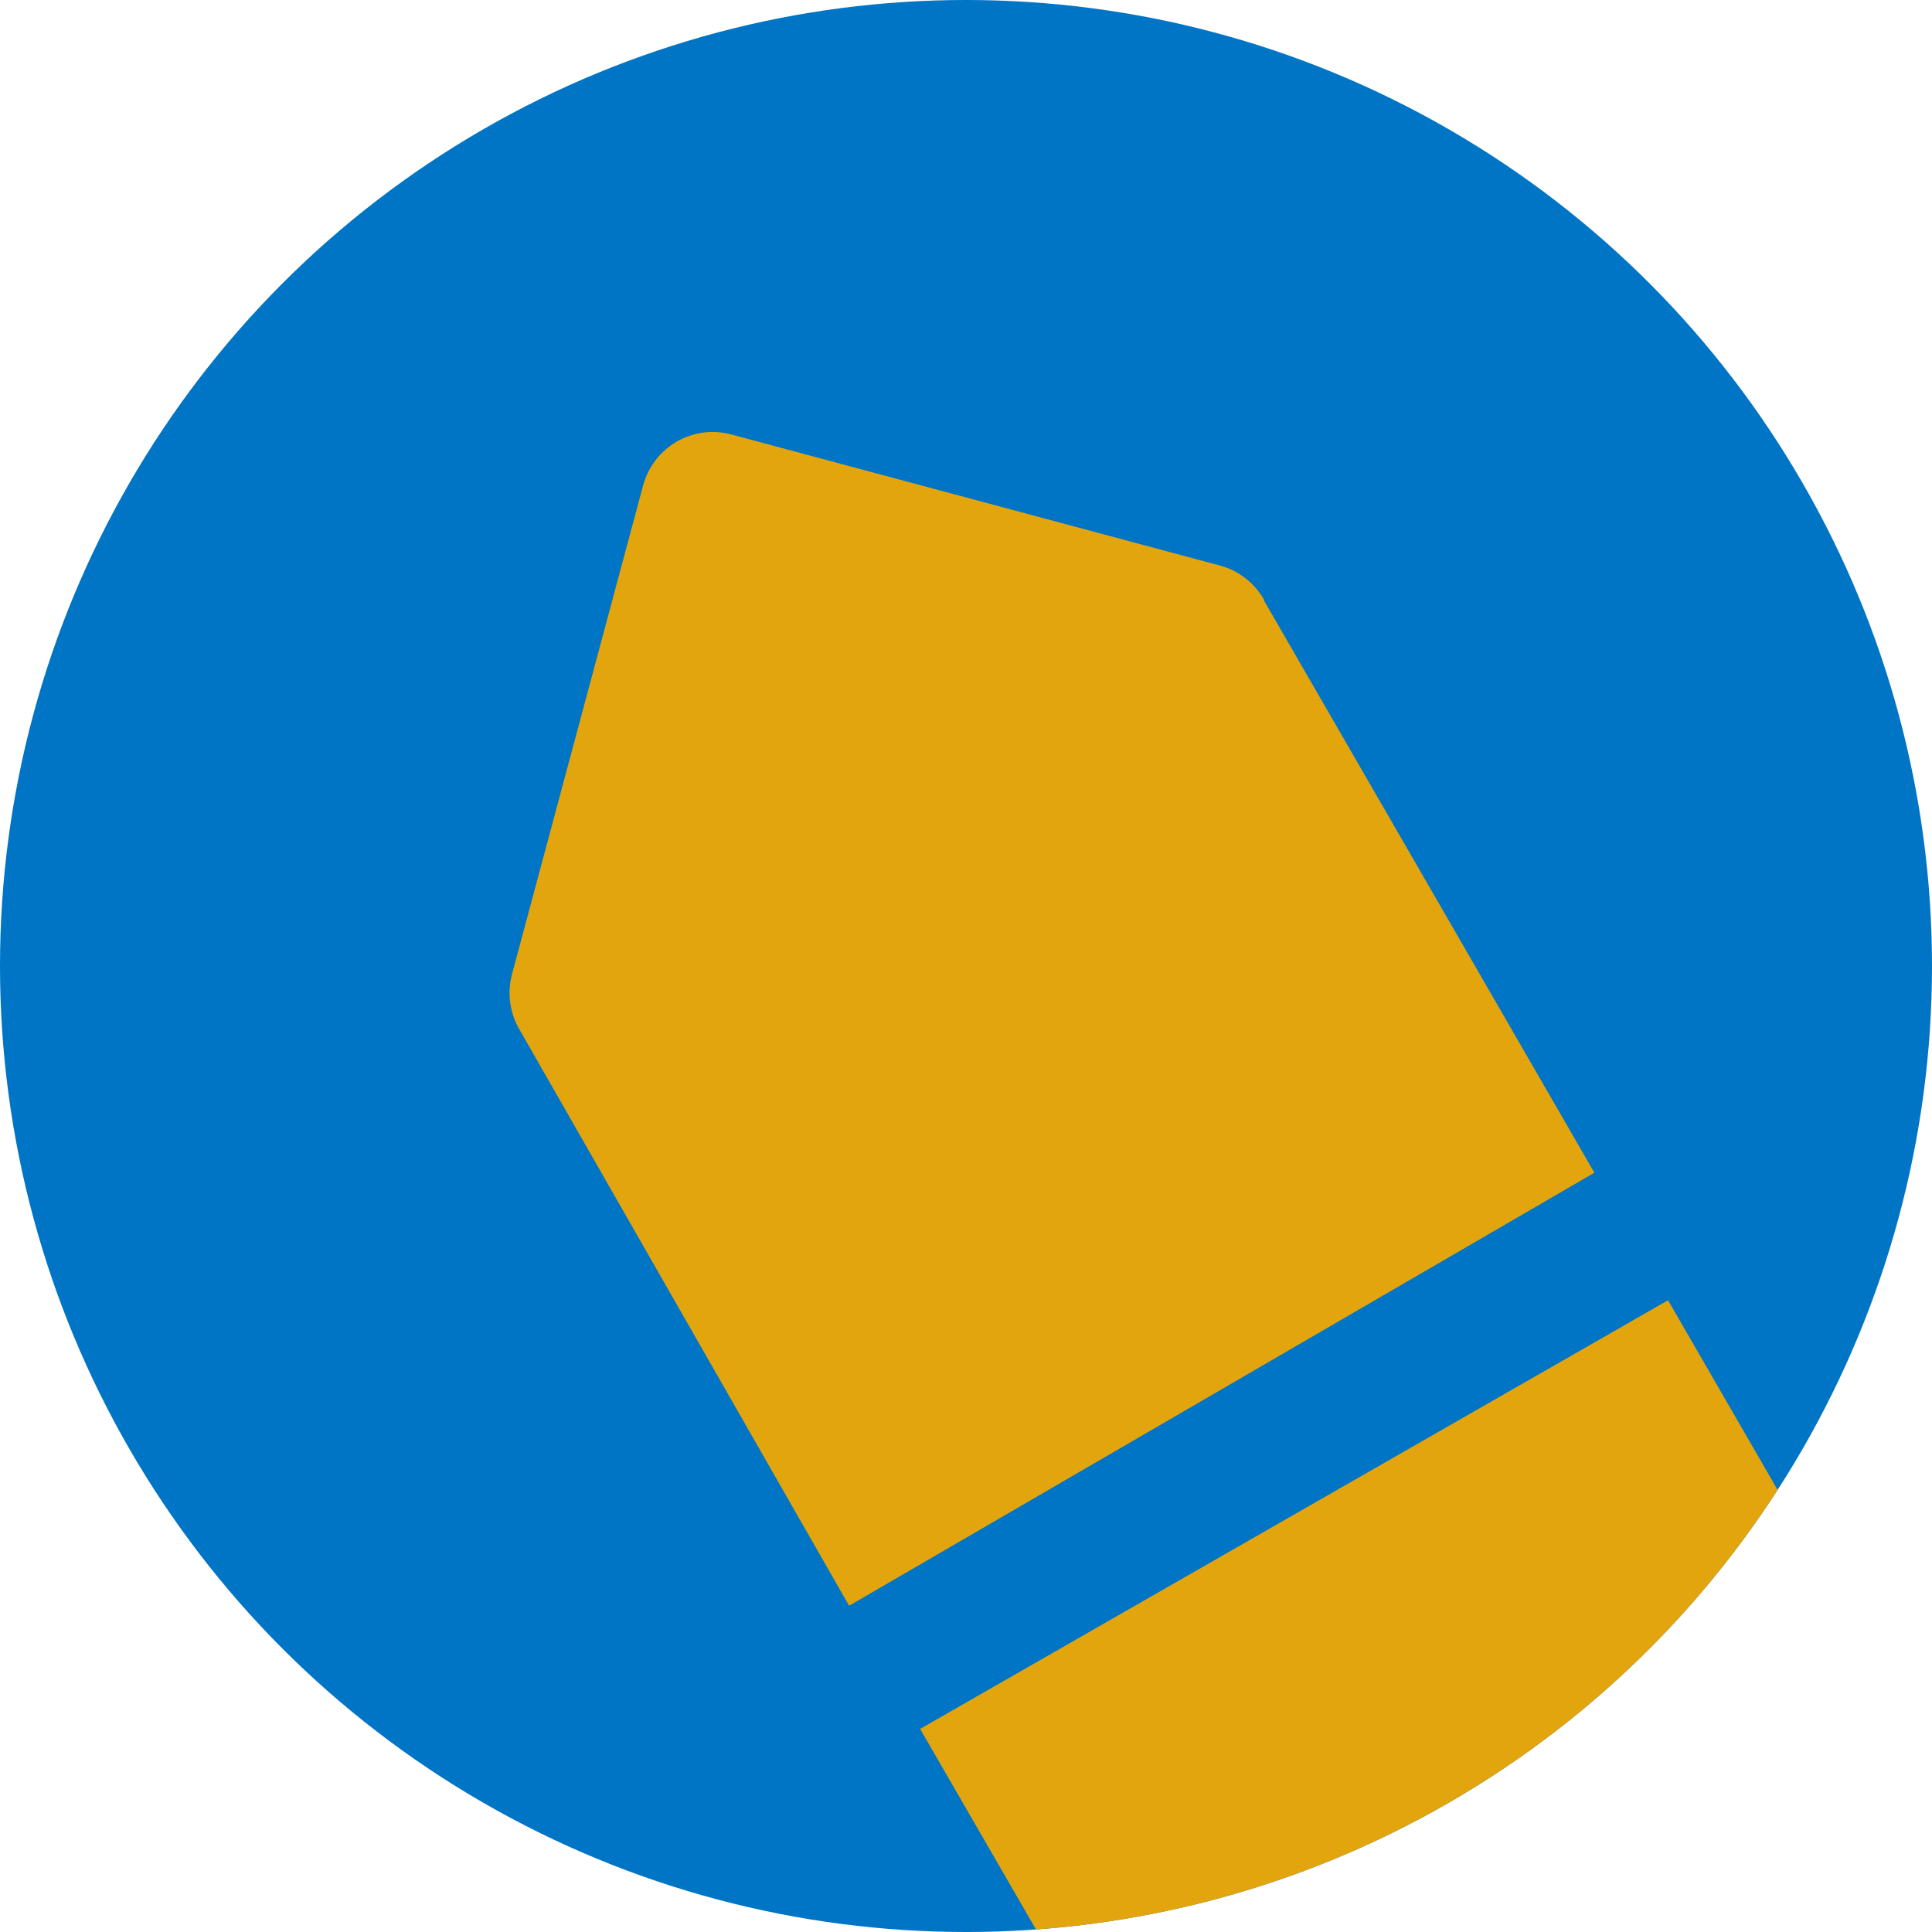<?xml version="1.0" encoding="UTF-8"?><svg id="Layer_1" xmlns="http://www.w3.org/2000/svg" xmlns:xlink="http://www.w3.org/1999/xlink" viewBox="0 0 80 80"><defs><style>.cls-1{clip-path:url(#clippath);}.cls-2{fill:none;}.cls-2,.cls-3,.cls-4{stroke-width:0px;}.cls-3{fill:#e3a50e;}.cls-4{fill:#0074c5;}</style><clipPath id="clippath"><circle class="cls-2" cx="40" cy="40" r="40"/></clipPath></defs><g id="Application_Graphic"><circle id="Ellipse_23-2" class="cls-4" cx="40" cy="40" r="40"/><g class="cls-1"><g id="Mask_Group_16"><path id="Path_253" class="cls-3" d="m48.45,83.61l25.86-14.8c1.39-.72,1.92-2.43,1.2-3.82-.04-.07-.08-.14-.12-.21l-6.32-10.94-30.97,17.75,6.32,10.94c.72,1.39,2.43,1.92,3.82,1.2.07-.04.14-.08.21-.12Zm3.89-58.78c-.39-.68-1.03-1.19-1.78-1.4l-20.28-5.44c-1.59-.43-3.22.52-3.65,2.11h0s-5.44,20.28-5.44,20.28c-.19.76-.08,1.57.32,2.25l13.65,23.86,30.86-17.93-13.69-23.71Z"/></g></g></g></svg>